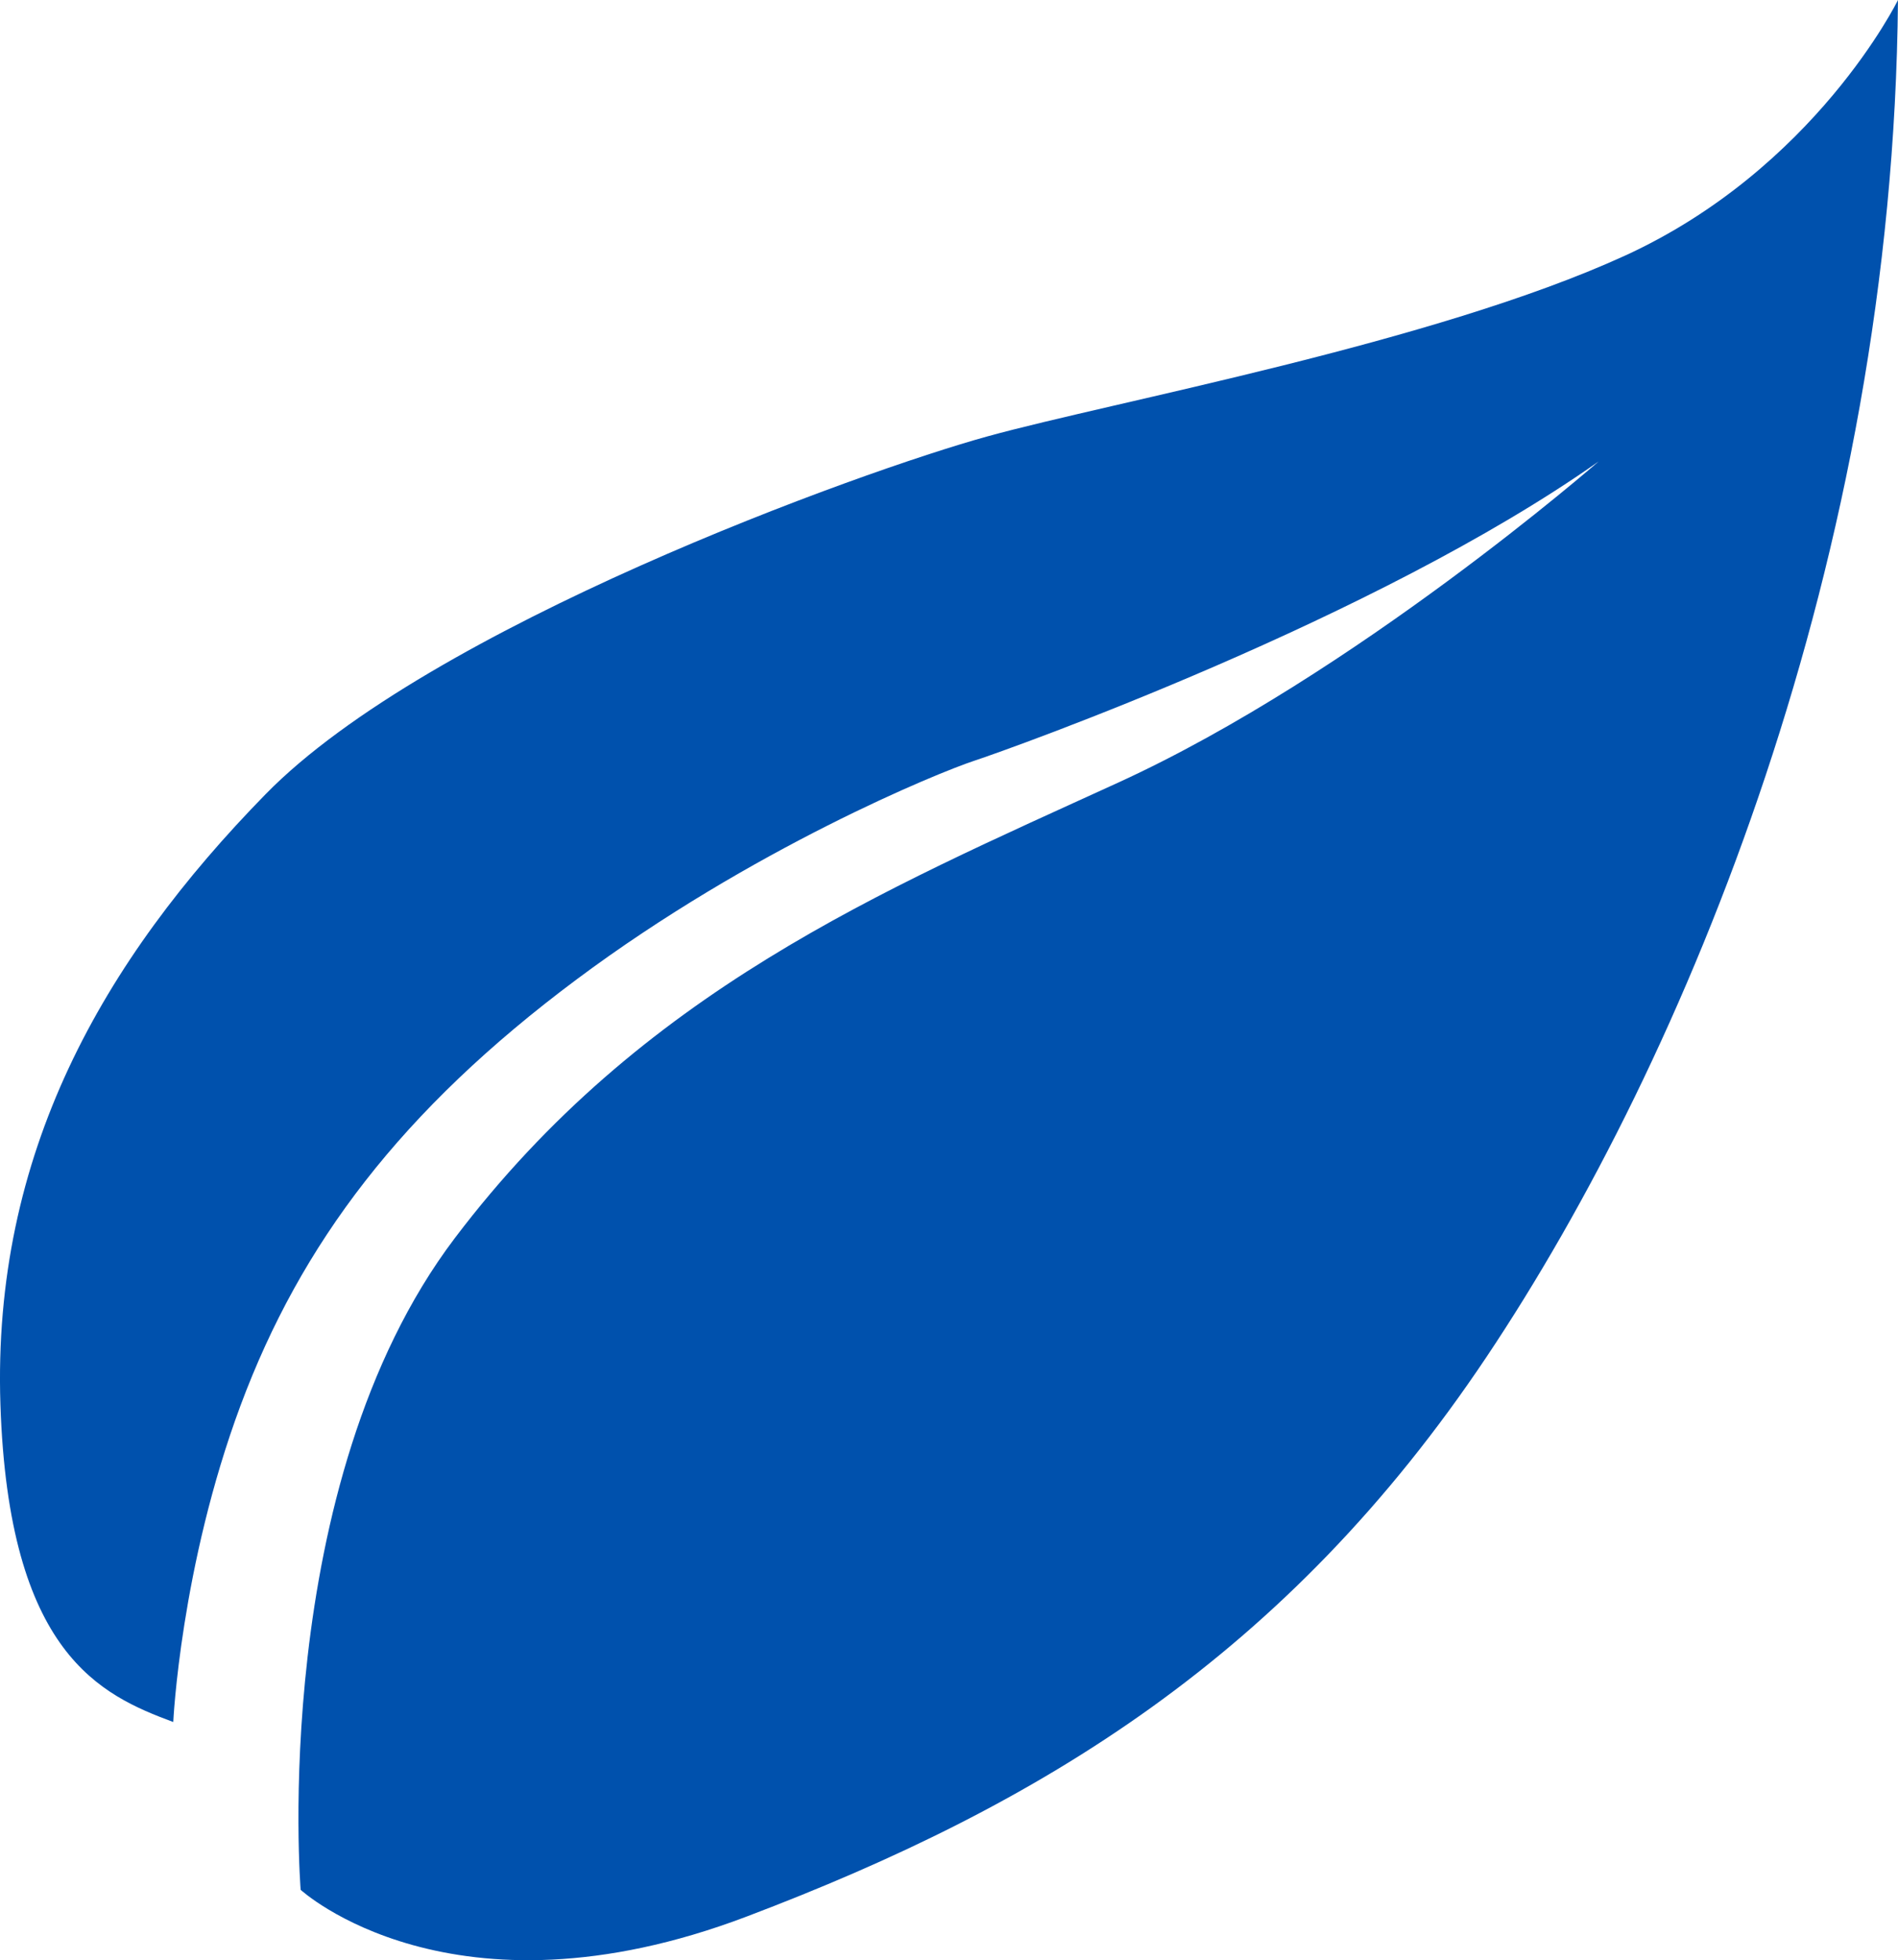 <?xml version="1.0" encoding="UTF-8"?> <svg xmlns="http://www.w3.org/2000/svg" id="feuille" viewBox="0 0 504.02 520.39"><defs><style> .cls-1 { fill: #0051ad; stroke-width: 0px; } </style></defs><path class="cls-1" d="M504.02,0s-21.96,44.77-72.61,67.92c-50.65,23.15-135.42,38.63-169.14,47.92-33.72,9.29-148.3,50.64-191.71,94.98C27.15,255.16-2.06,306.47.11,372.83c2.17,66.36,26.71,77.19,45.9,84.34,0,0,1.94-41.3,17.89-84.1,15.95-42.8,42.6-78.26,89.17-113.01,46.57-34.76,96.12-54.96,105.7-58.11,9.58-3.15,106.48-37.65,165.75-79.44,0,0-64.77,56.55-127.58,85.26-62.8,28.71-126.53,55.39-176.17,120.94-49.64,65.55-40.93,173.01-40.93,173.01,0,0,40.08,36.79,118.37,7.12,78.29-29.66,143.46-69.25,196.57-148.64,53.11-79.39,108-211.89,109.23-360.2Z"></path></svg> 
